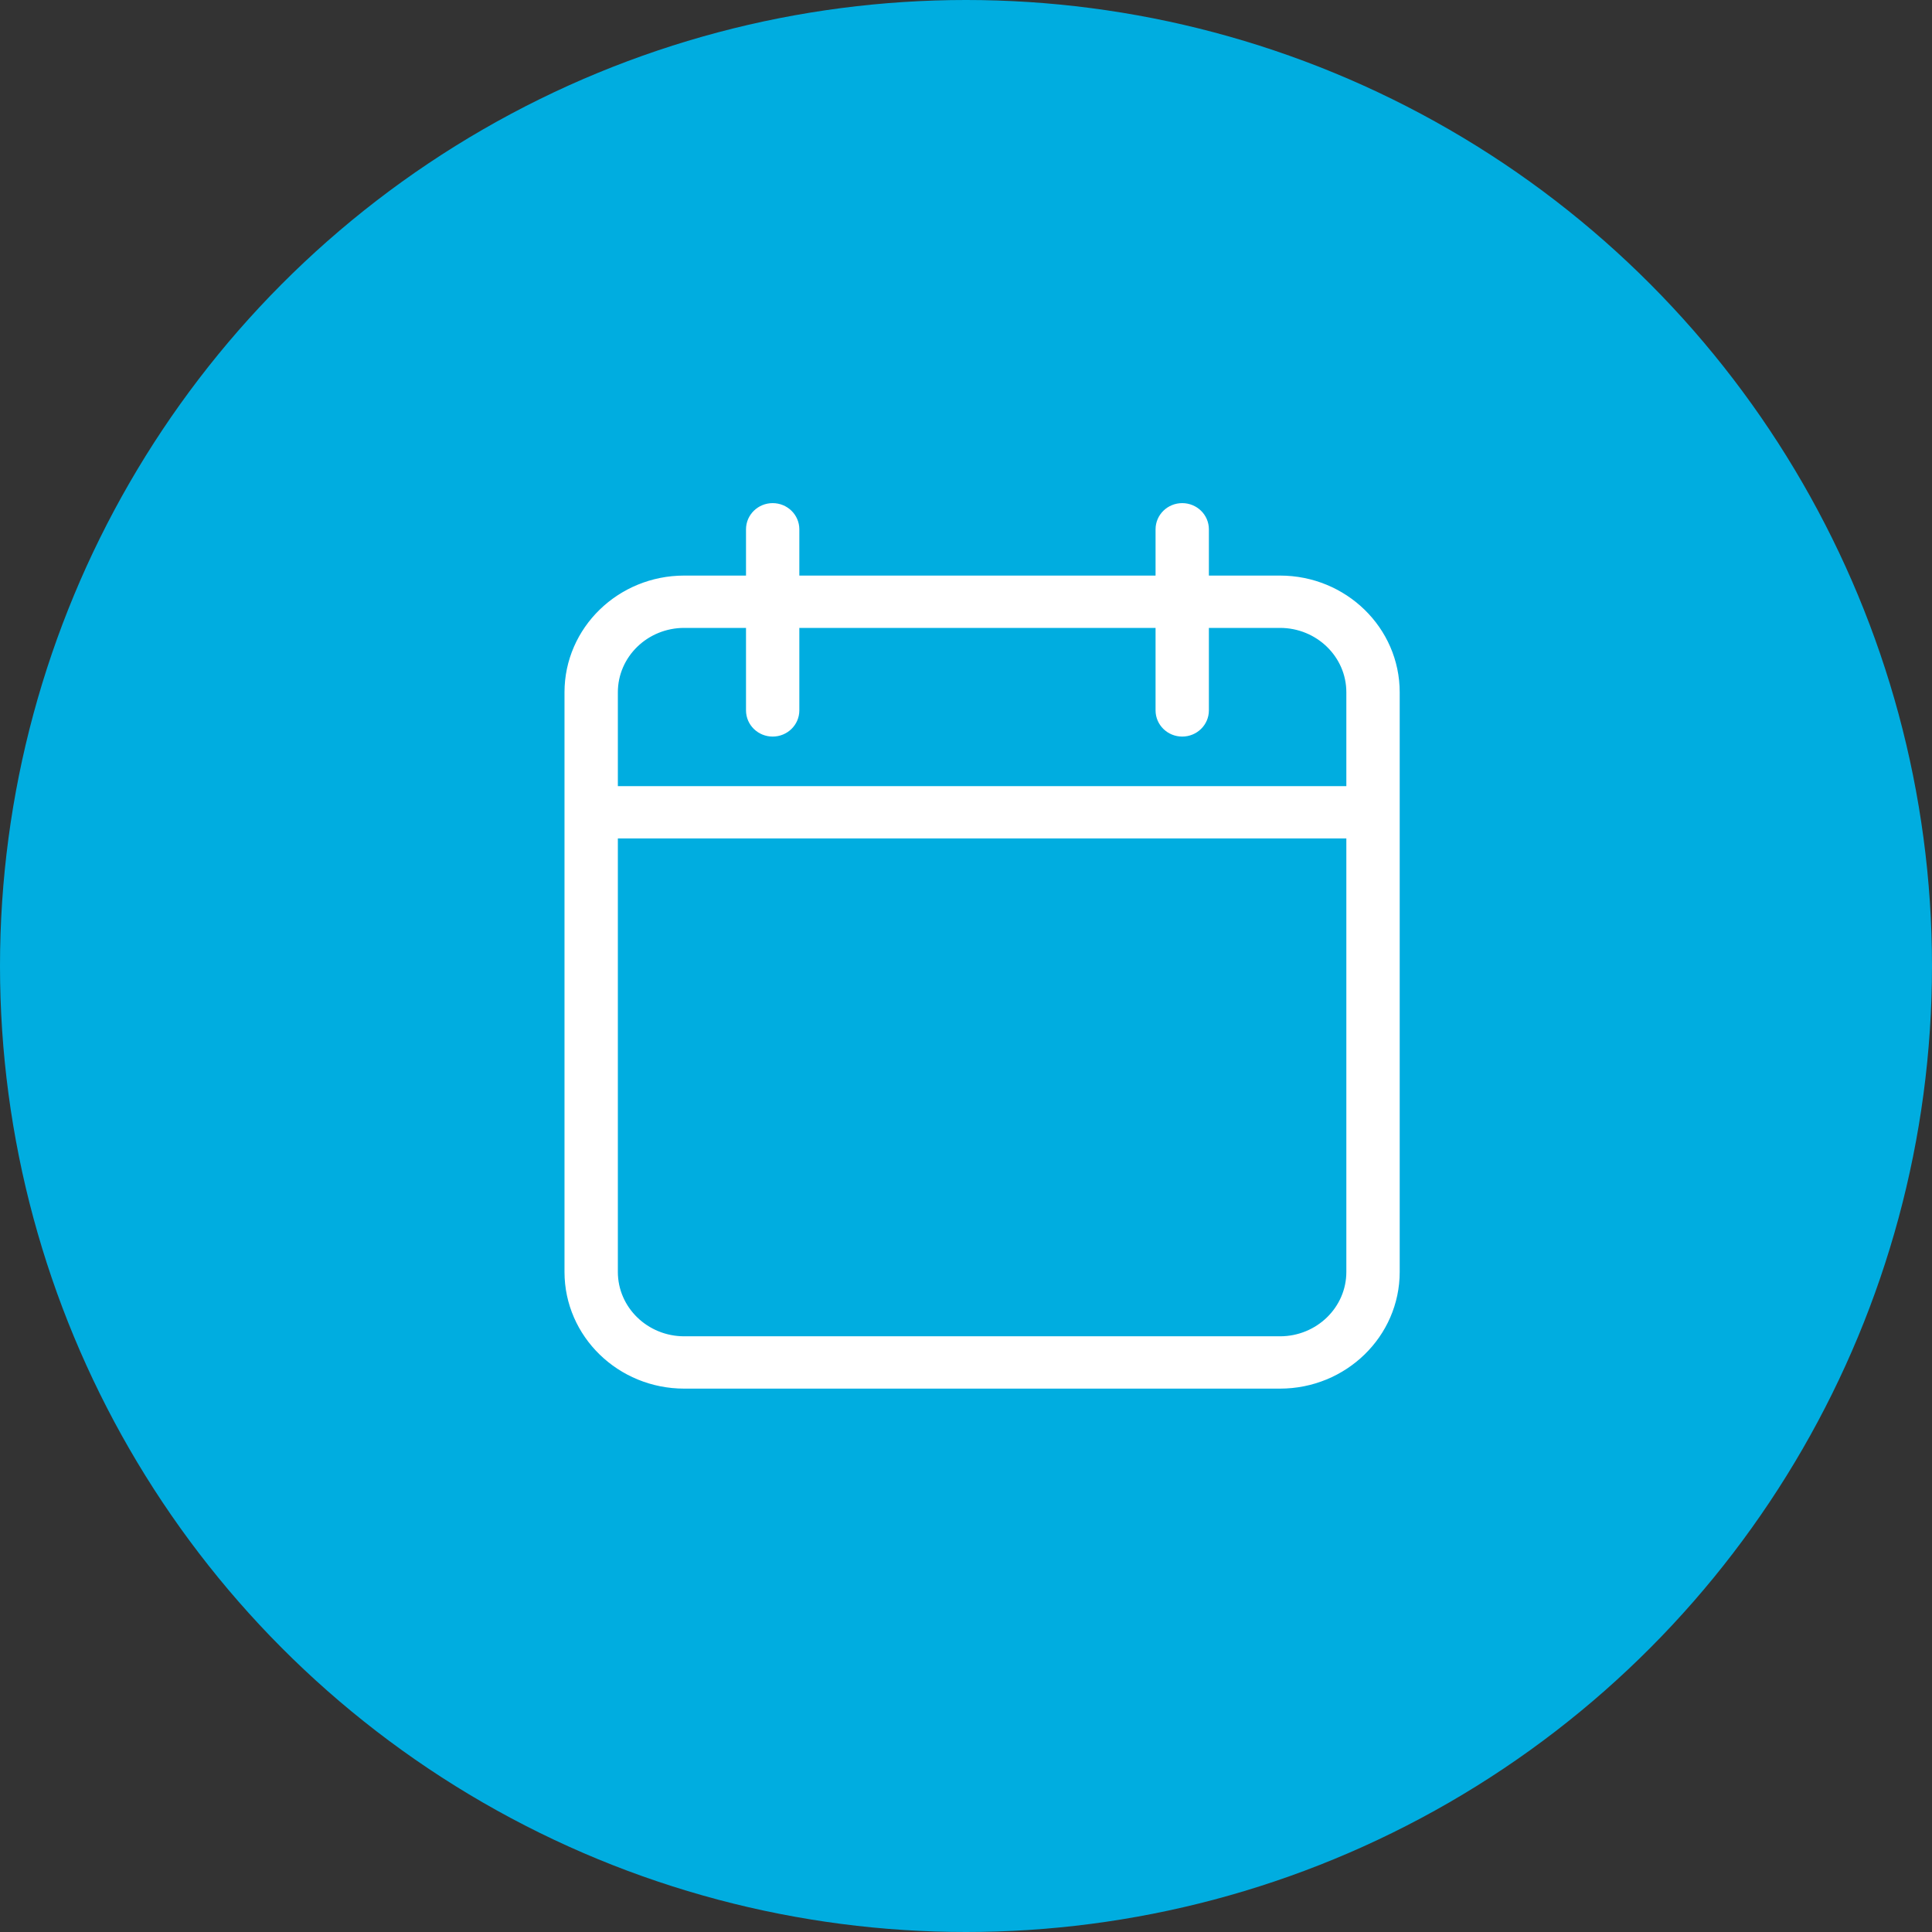 <svg width="60" height="60" viewBox="0 0 60 60" fill="none" xmlns="http://www.w3.org/2000/svg">
<rect x="0" y="0" width="60" height="60" fill="#333333" stroke="none"/>
<circle cx="30" cy="30" r="30" fill="#00ADE0"/>
<path fill-rule="evenodd" clip-rule="evenodd" d="M23.996 15.875C24.315 15.875 24.574 16.127 24.574 16.438V18.125H36.137V16.438C36.137 16.127 36.396 15.875 36.715 15.875C37.034 15.875 37.293 16.127 37.293 16.438V18.125H39.75C41.666 18.125 43.219 19.636 43.219 21.5V39.5C43.219 41.364 41.666 42.875 39.75 42.875H21.25C19.334 42.875 17.781 41.364 17.781 39.5V21.5C17.781 19.636 19.334 18.125 21.25 18.125H23.418V16.438C23.418 16.127 23.677 15.875 23.996 15.875ZM36.137 19.25V22.062C36.137 22.373 36.396 22.625 36.715 22.625C37.034 22.625 37.293 22.373 37.293 22.062V19.25H39.75C41.027 19.25 42.062 20.257 42.062 21.5V24.664H18.938V21.5C18.938 20.257 19.973 19.25 21.25 19.25H23.418V22.062C23.418 22.373 23.677 22.625 23.996 22.625C24.315 22.625 24.574 22.373 24.574 22.062L24.574 19.25H36.137ZM18.938 25.789V39.5C18.938 40.743 19.973 41.75 21.25 41.75H39.75C41.027 41.75 42.062 40.743 42.062 39.5V25.789H18.938Z" fill="white" stroke="white" stroke-width="0.5" stroke-linecap="round"/>
</svg>
